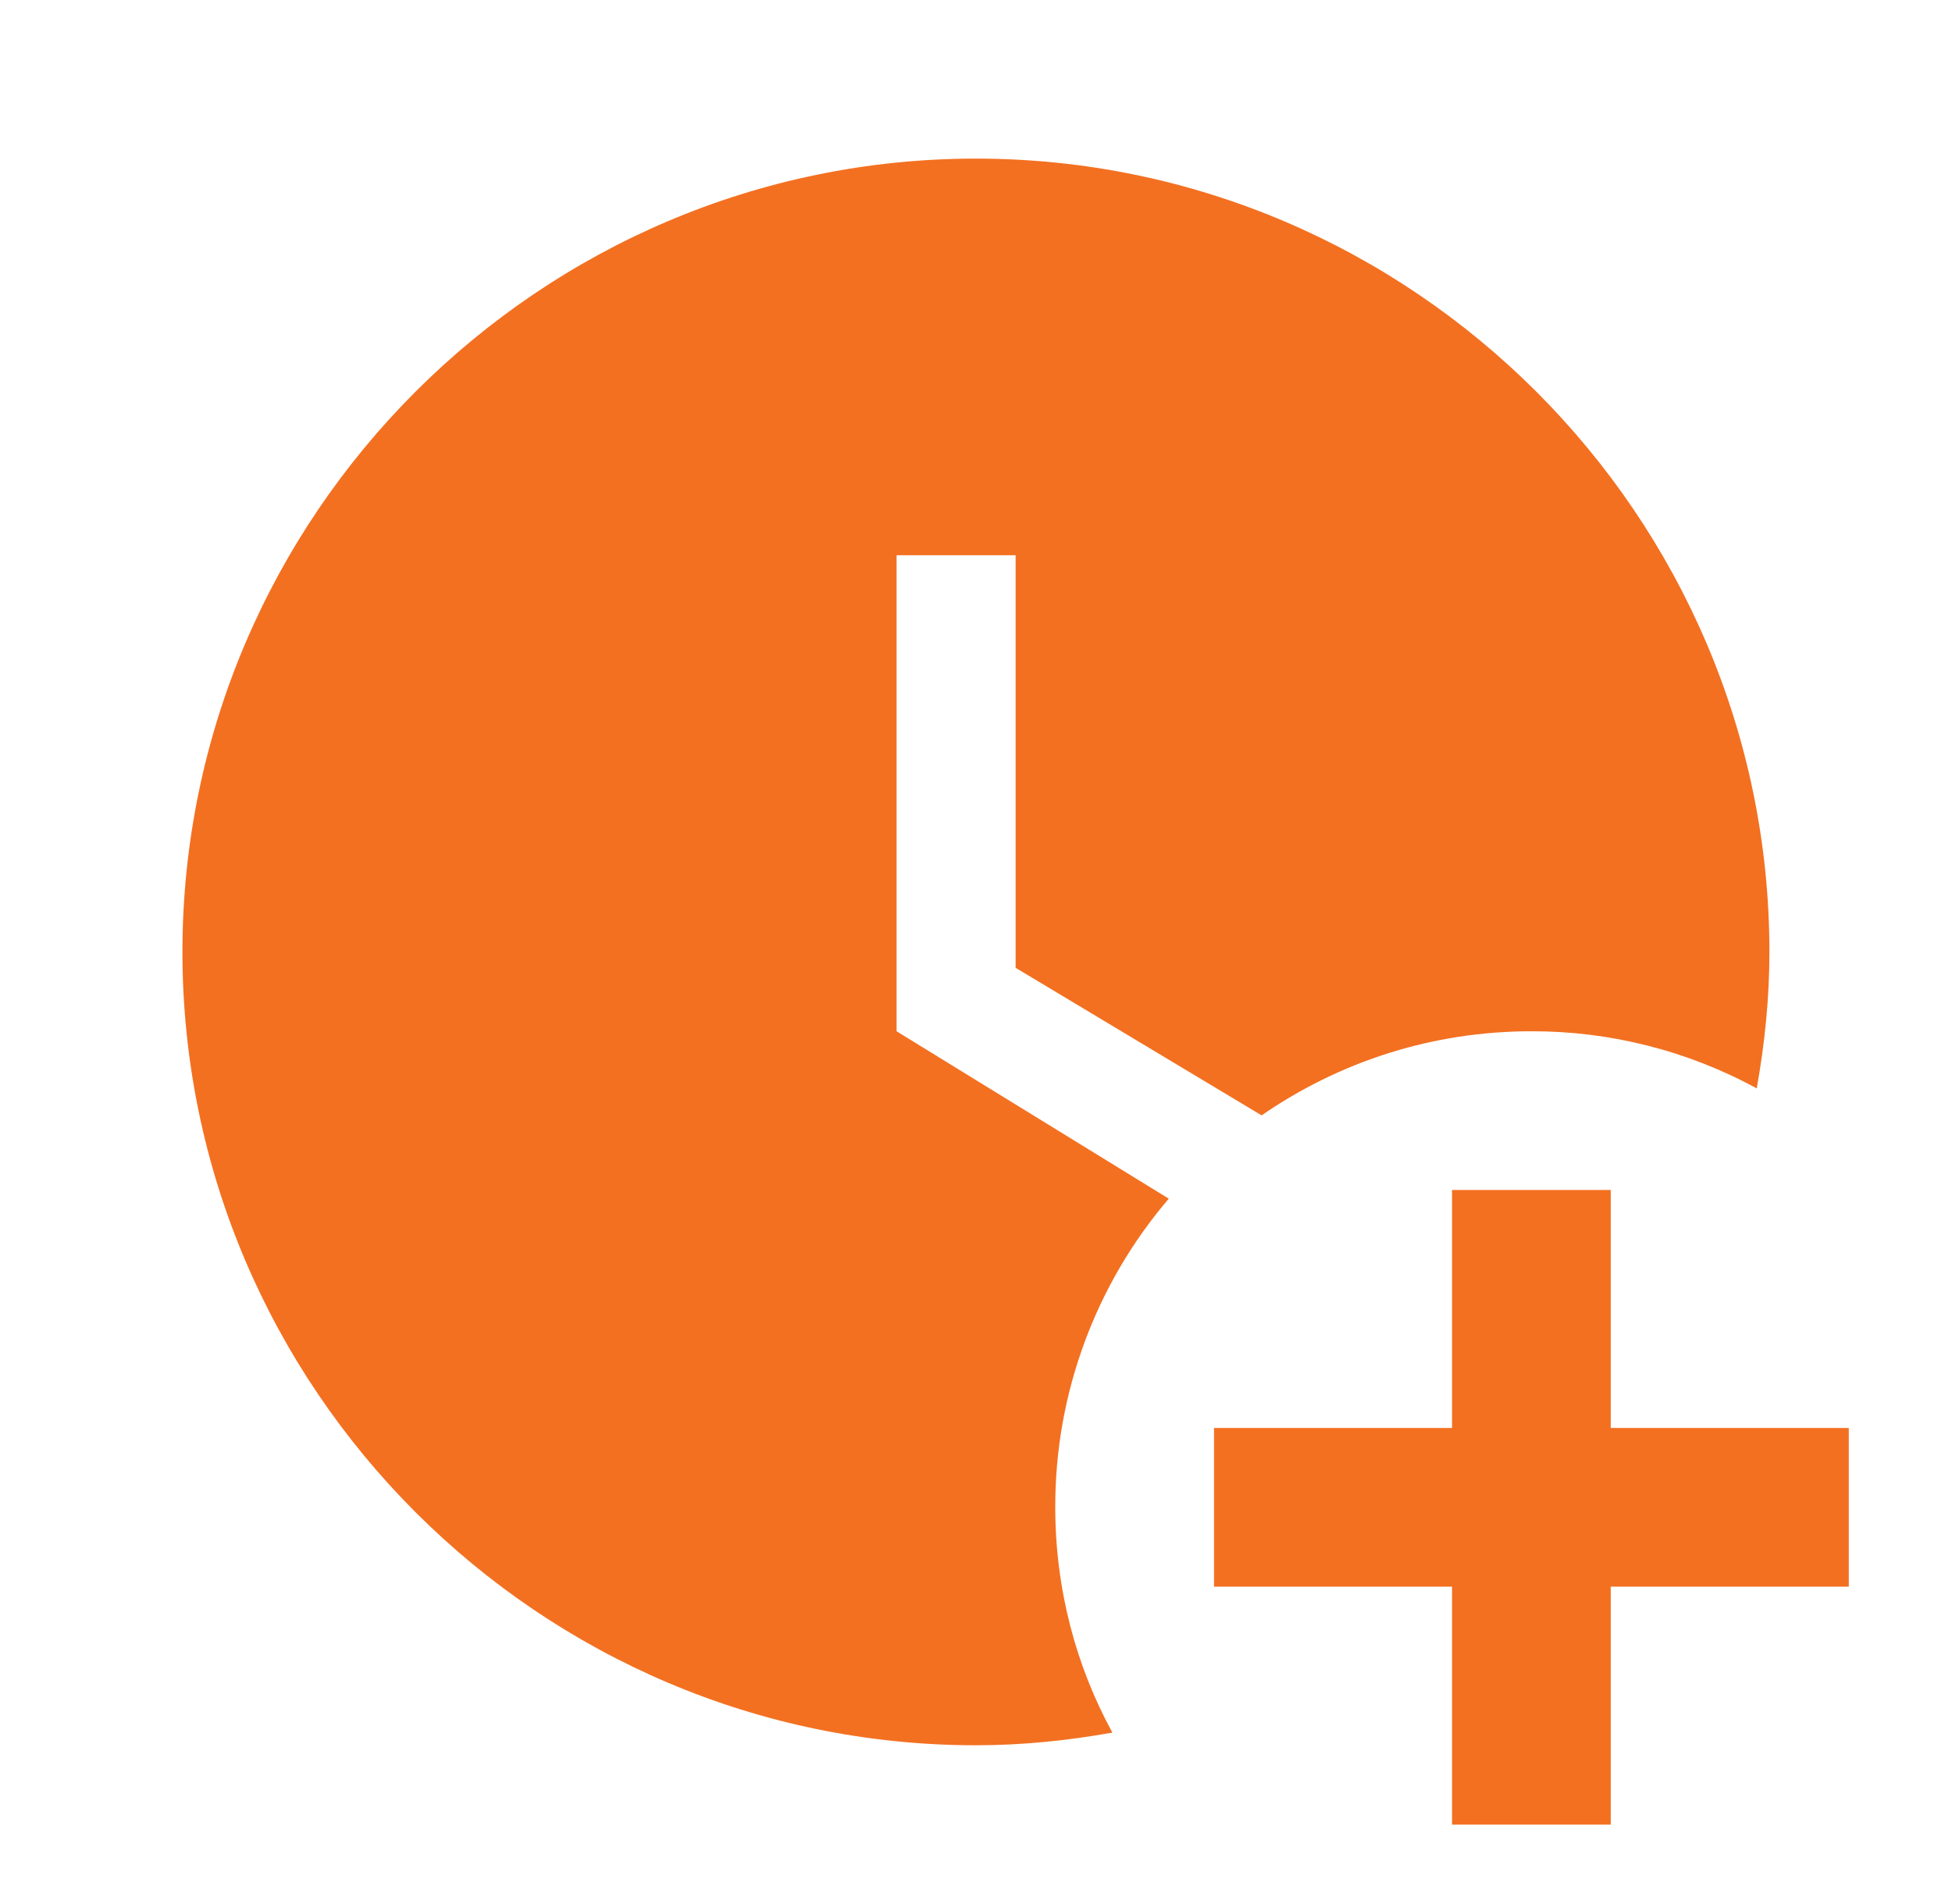 <?xml version="1.0" encoding="UTF-8"?>
<svg xmlns="http://www.w3.org/2000/svg" width="41" height="40" viewBox="0 0 41 40" fill="none">
  <path d="M23.365 36.399C22.432 36.565 21.482 36.665 20.499 36.665C11.332 36.665 3.832 29.165 3.832 19.999C3.832 10.832 11.332 3.332 20.499 3.332C29.665 3.332 37.165 10.832 37.165 19.999C37.165 20.982 37.065 21.932 36.899 22.865C35.447 22.074 33.819 21.661 32.165 21.665C30.065 21.665 28.115 22.315 26.499 23.432L21.332 20.332V11.665H18.832V21.665L24.549 25.182C23.005 26.989 22.159 29.289 22.165 31.665C22.165 33.382 22.599 34.999 23.365 36.399ZM30.499 24.999V29.999H25.499V33.332H30.499V38.332H33.832V33.332H38.832V29.999H33.832V24.999H30.499Z" fill="#F37021"></path>
</svg>
